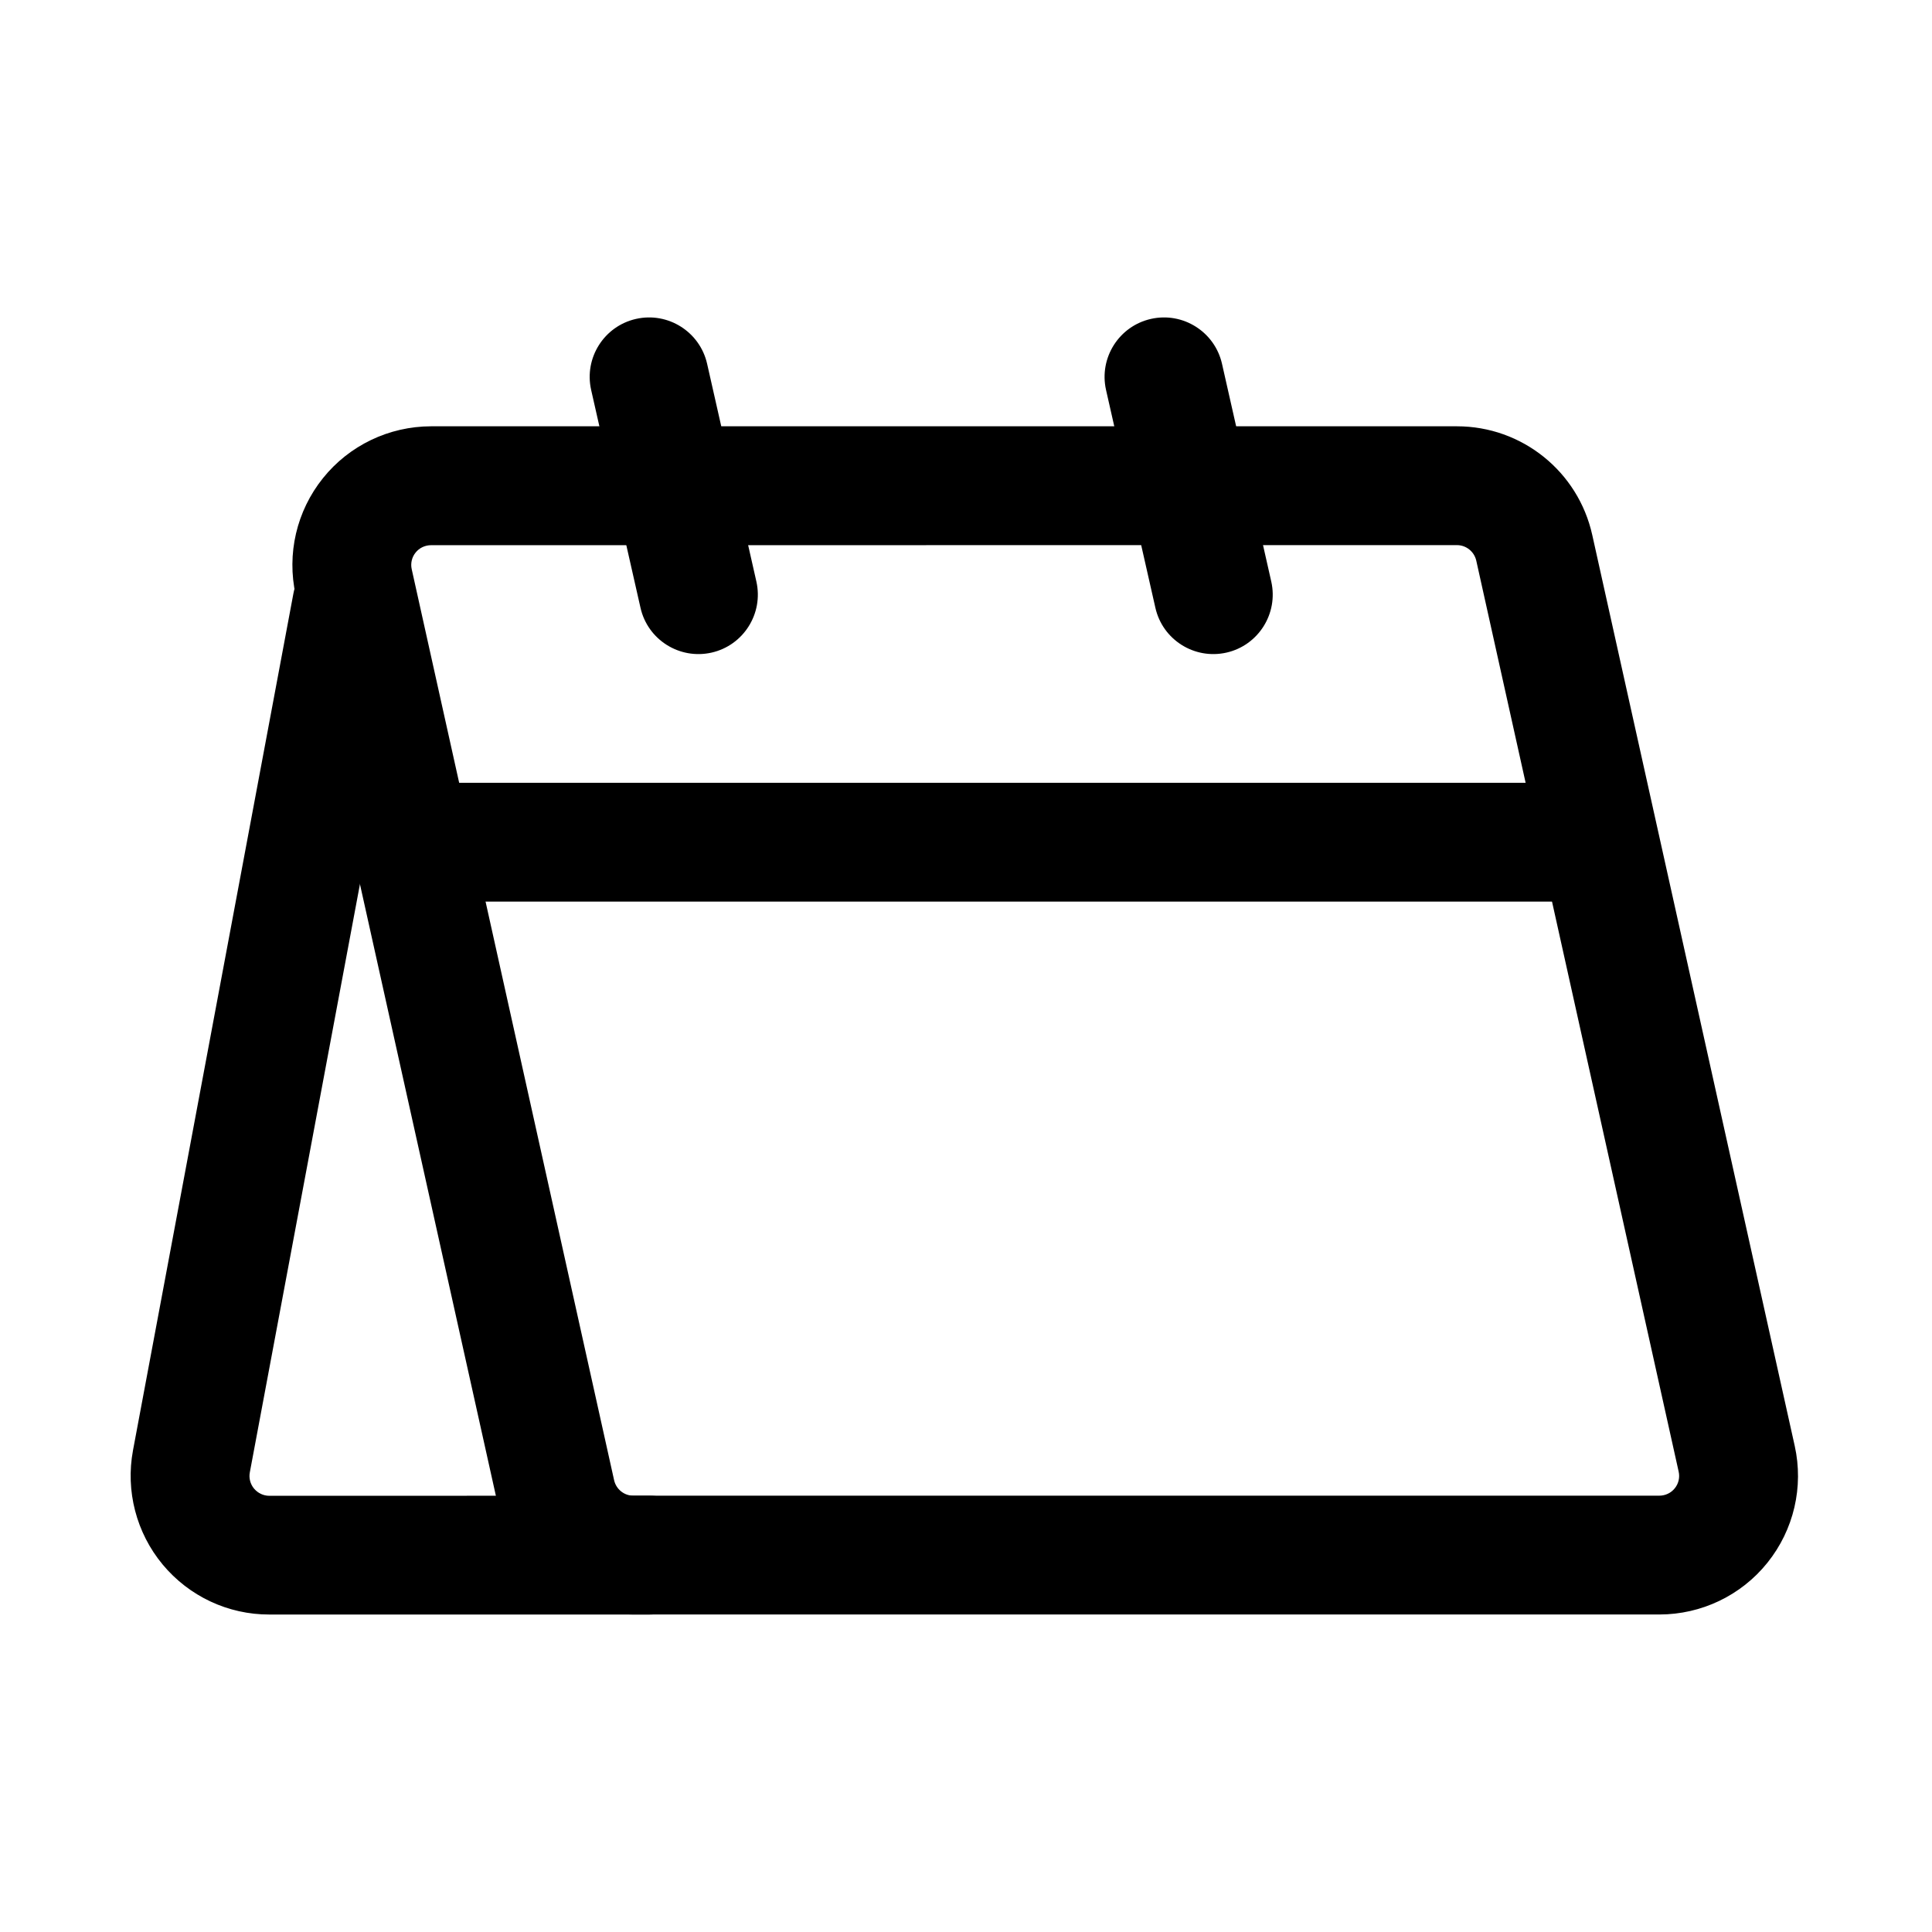 <?xml version="1.0" encoding="UTF-8"?>
<!-- Uploaded to: ICON Repo, www.svgrepo.com, Generator: ICON Repo Mixer Tools -->
<svg fill="#000000" width="800px" height="800px" version="1.1" viewBox="144 144 512 512" xmlns="http://www.w3.org/2000/svg">
 <g fill-rule="evenodd">
  <path d="m222.36 301.69 53.656 241.41c3.738 16.816 18.641 28.781 35.855 28.758h271.87c11.148 0 21.684-5.039 28.652-13.73 6.992-8.711 9.637-20.09 7.223-30.965l-53.656-241.41c-3.738-16.816-18.641-28.781-35.855-28.781h-271.87c-11.148 0.02-21.684 5.059-28.652 13.75-6.992 8.711-9.637 20.09-7.223 30.965zm30.754-6.824c-0.355-1.555 0.02-3.191 1.027-4.43 0.988-1.238 2.5-1.953 4.094-1.953 0-0.02 271.87-0.02 271.87-0.02 2.457 0 4.578 1.723 5.121 4.113l53.633 241.41c0.355 1.555-0.02 3.191-1.027 4.43-0.988 1.238-2.5 1.953-4.094 1.953h-271.87c-2.457 0.02-4.578-1.699-5.121-4.094z"/>
  <path d="m262.33 382.93h304.39c8.691 0 15.742-7.055 15.742-15.742 0-8.668-7.055-15.742-15.742-15.742h-304.39c-8.691 0-15.742 7.074-15.742 15.742 0 8.691 7.055 15.742 15.742 15.742z"/>
  <path d="m437.11 247.34 13.078 57.727c1.91 8.48 10.348 13.793 18.828 11.883 8.461-1.91 13.793-10.348 11.883-18.828l-13.059-57.727c-1.93-8.48-10.371-13.793-18.828-11.883-8.48 1.91-13.812 10.348-11.902 18.828z"/>
  <path d="m300.66 247.34 13.078 57.727c1.91 8.48 10.348 13.793 18.828 11.883 8.461-1.91 13.793-10.348 11.883-18.828l-13.059-57.727c-1.93-8.48-10.371-13.793-18.828-11.883-8.48 1.91-13.812 10.348-11.902 18.828z"/>
  <path d="m221.75 301.32-42.508 227.05c-1.996 10.746 0.883 21.832 7.852 30.23 6.992 8.418 17.34 13.289 28.277 13.266h100.66c8.691 0 15.742-7.055 15.742-15.742 0-8.668-7.055-15.742-15.742-15.742l-100.66 0.02c-1.574 0-3.043-0.715-4.051-1.91-0.988-1.195-1.406-2.769-1.113-4.305 0-0.02 42.508-227.05 42.508-227.05 1.594-8.543-4.051-16.793-12.574-18.391-8.543-1.594-16.773 4.051-18.391 12.574z"/>
 </g>
</svg>
